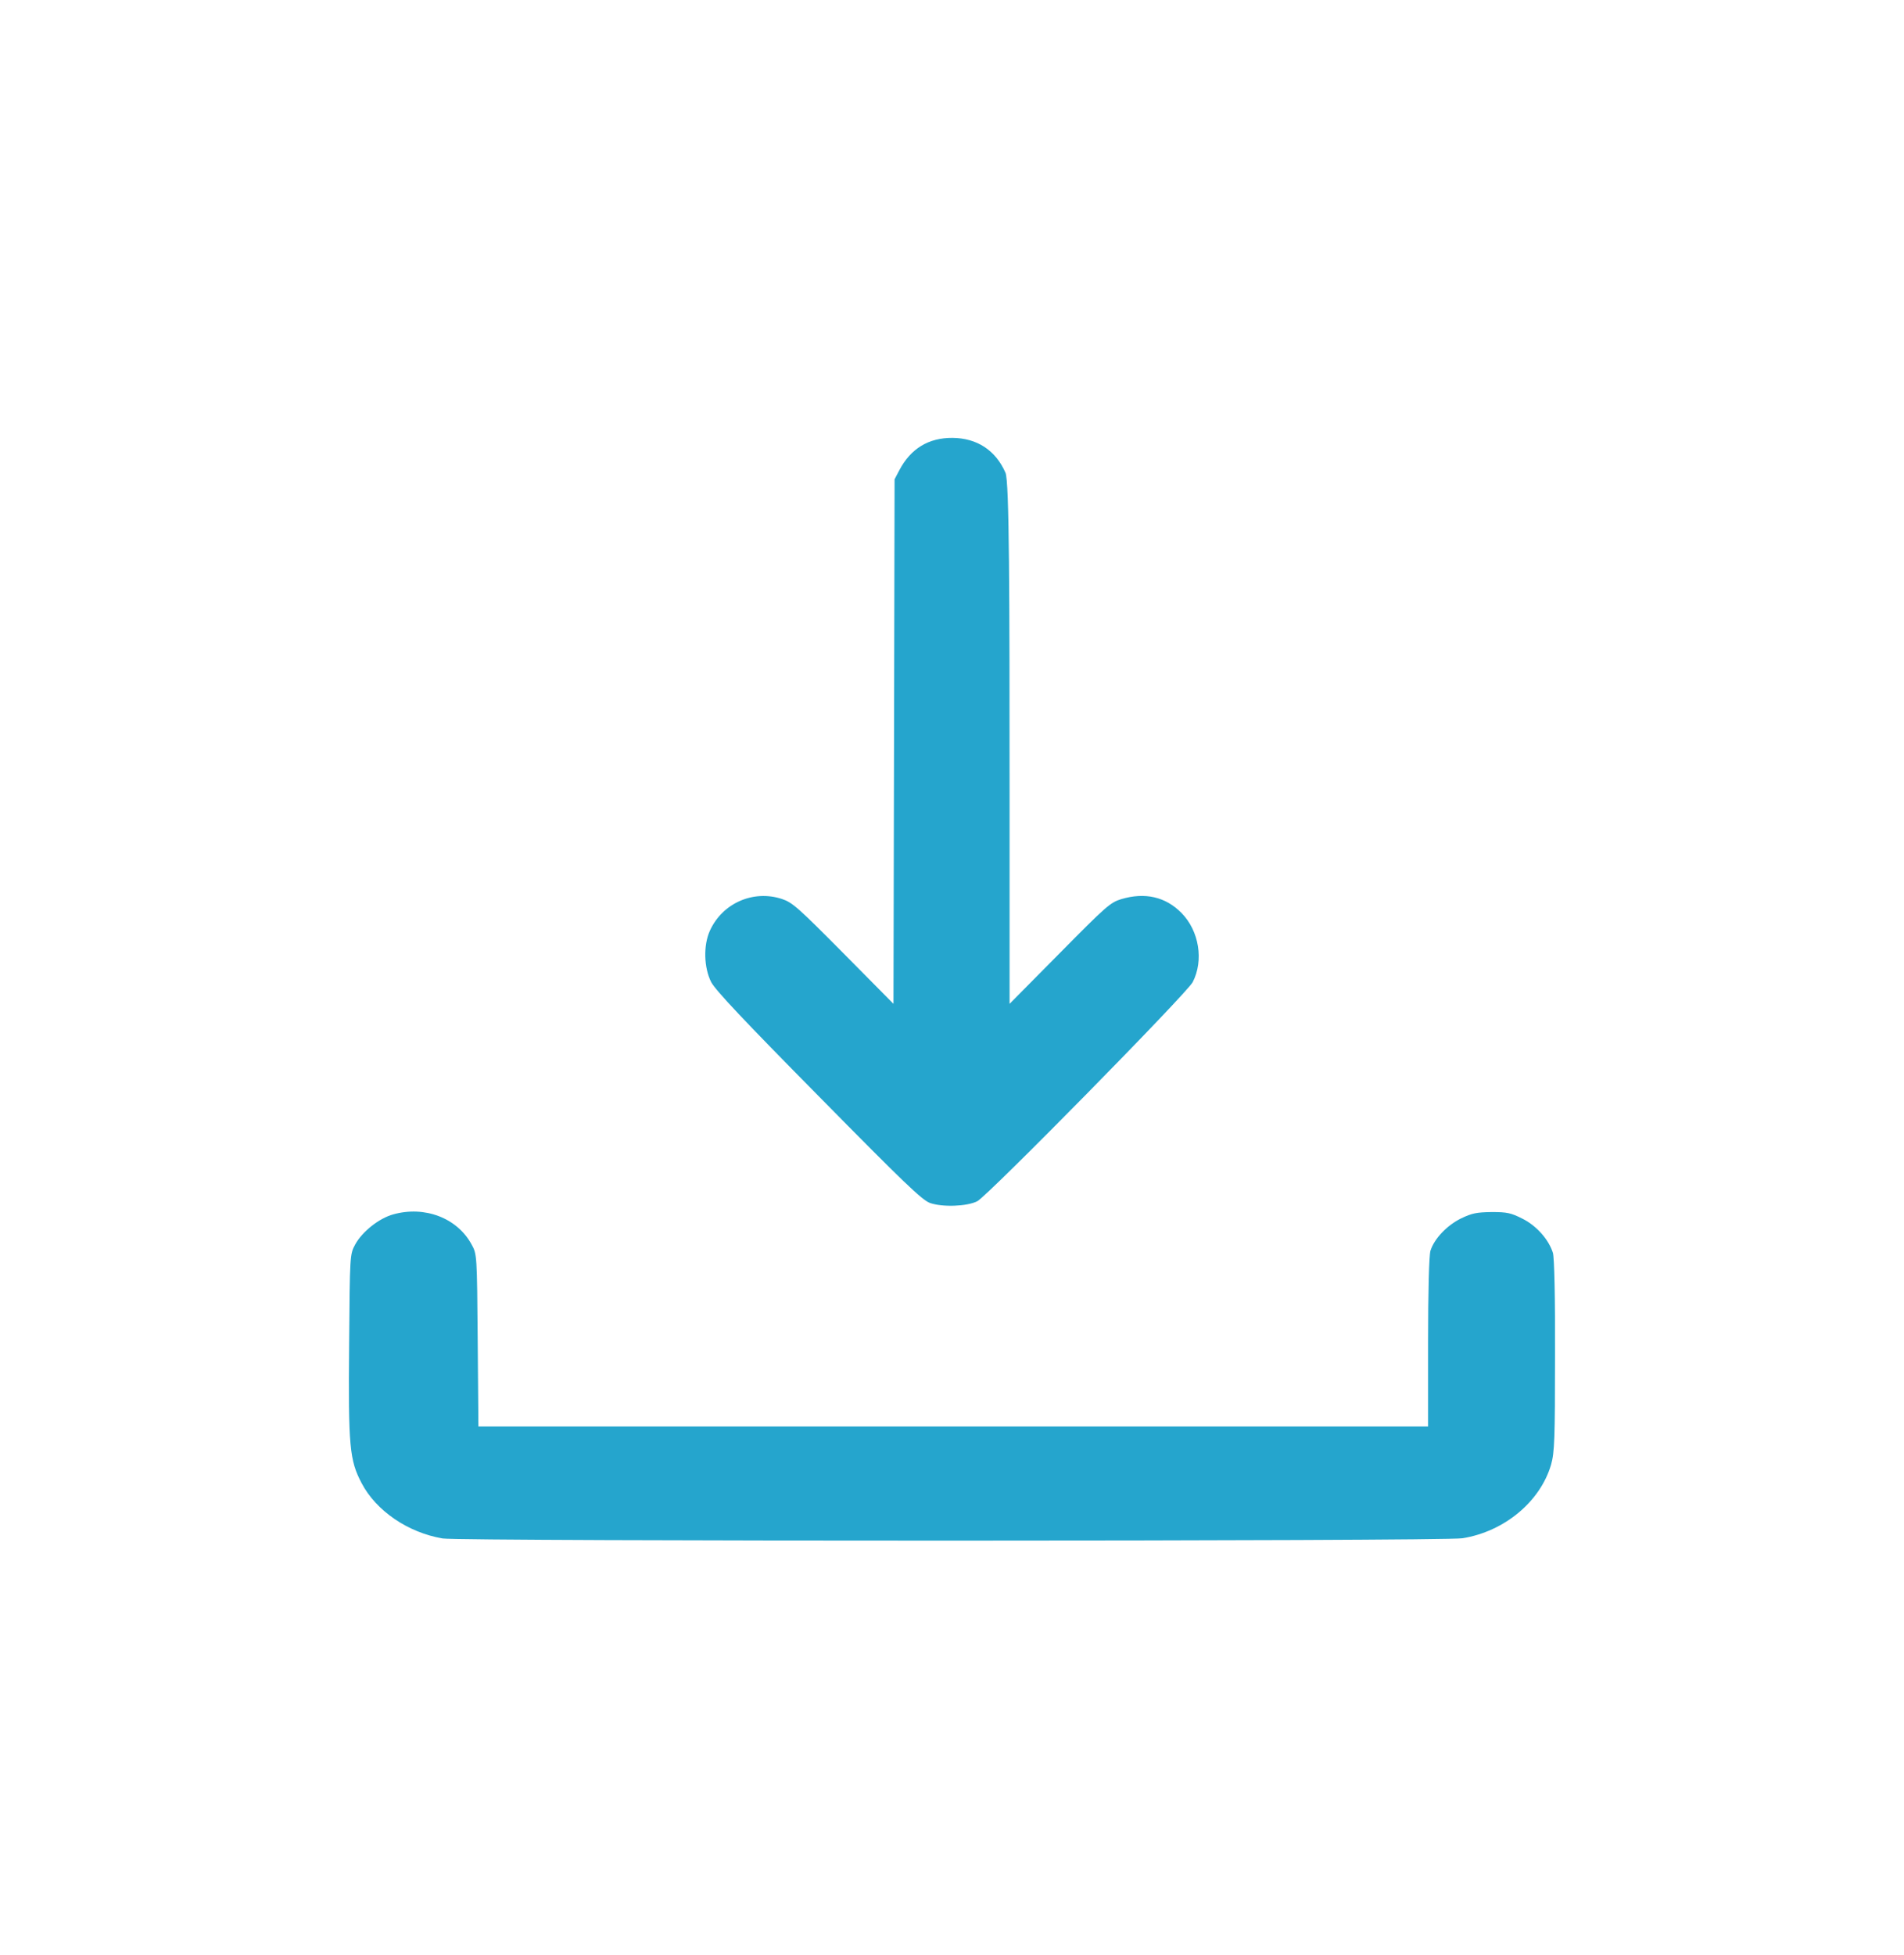<svg width="38" height="39" viewBox="0 0 38 39" xmlns="http://www.w3.org/2000/svg" fill="#25A5CD">
<path
    d="M18.561 24C18.398 23.939 18.047 23.602 16.339 21.869C14.842 20.354 14.28 19.756 14.194 19.594C14.048 19.306 14.035 18.861 14.168 18.568C14.417 18.018 15.035 17.747 15.606 17.935C15.816 18.005 15.927 18.105 16.833 19.018L17.832 20.027L17.841 15.818L17.854 9.562L17.948 9.383C18.175 8.95 18.532 8.732 19.012 8.736C19.497 8.741 19.87 8.981 20.067 9.431C20.145 9.597 20.149 11.879 20.149 15.839V20.027L21.148 19.018C22.075 18.079 22.161 18.005 22.375 17.939C22.852 17.796 23.264 17.892 23.581 18.215C23.933 18.573 24.027 19.162 23.804 19.594C23.692 19.813 19.715 23.856 19.505 23.965C19.299 24.07 18.81 24.087 18.561 24Z" />
<path
    d="M7.846 24.228C7.569 24.304 7.231 24.569 7.09 24.826C6.982 25.024 6.982 25.037 6.968 26.816C6.949 28.864 6.977 29.134 7.217 29.589C7.508 30.145 8.143 30.575 8.833 30.693C9.195 30.752 28.813 30.752 29.189 30.689C30.025 30.554 30.739 29.959 30.956 29.222C31.026 28.977 31.035 28.699 31.035 27.047C31.04 25.88 31.021 25.092 30.993 24.995C30.909 24.729 30.664 24.451 30.382 24.312C30.157 24.198 30.077 24.181 29.771 24.181C29.471 24.186 29.381 24.202 29.16 24.308C28.878 24.447 28.625 24.712 28.549 24.953C28.521 25.05 28.502 25.762 28.502 26.782V28.459H17.386H9.548L9.534 26.74C9.52 25.045 9.52 25.02 9.411 24.826C9.125 24.299 8.476 24.051 7.846 24.228Z" />
</svg>